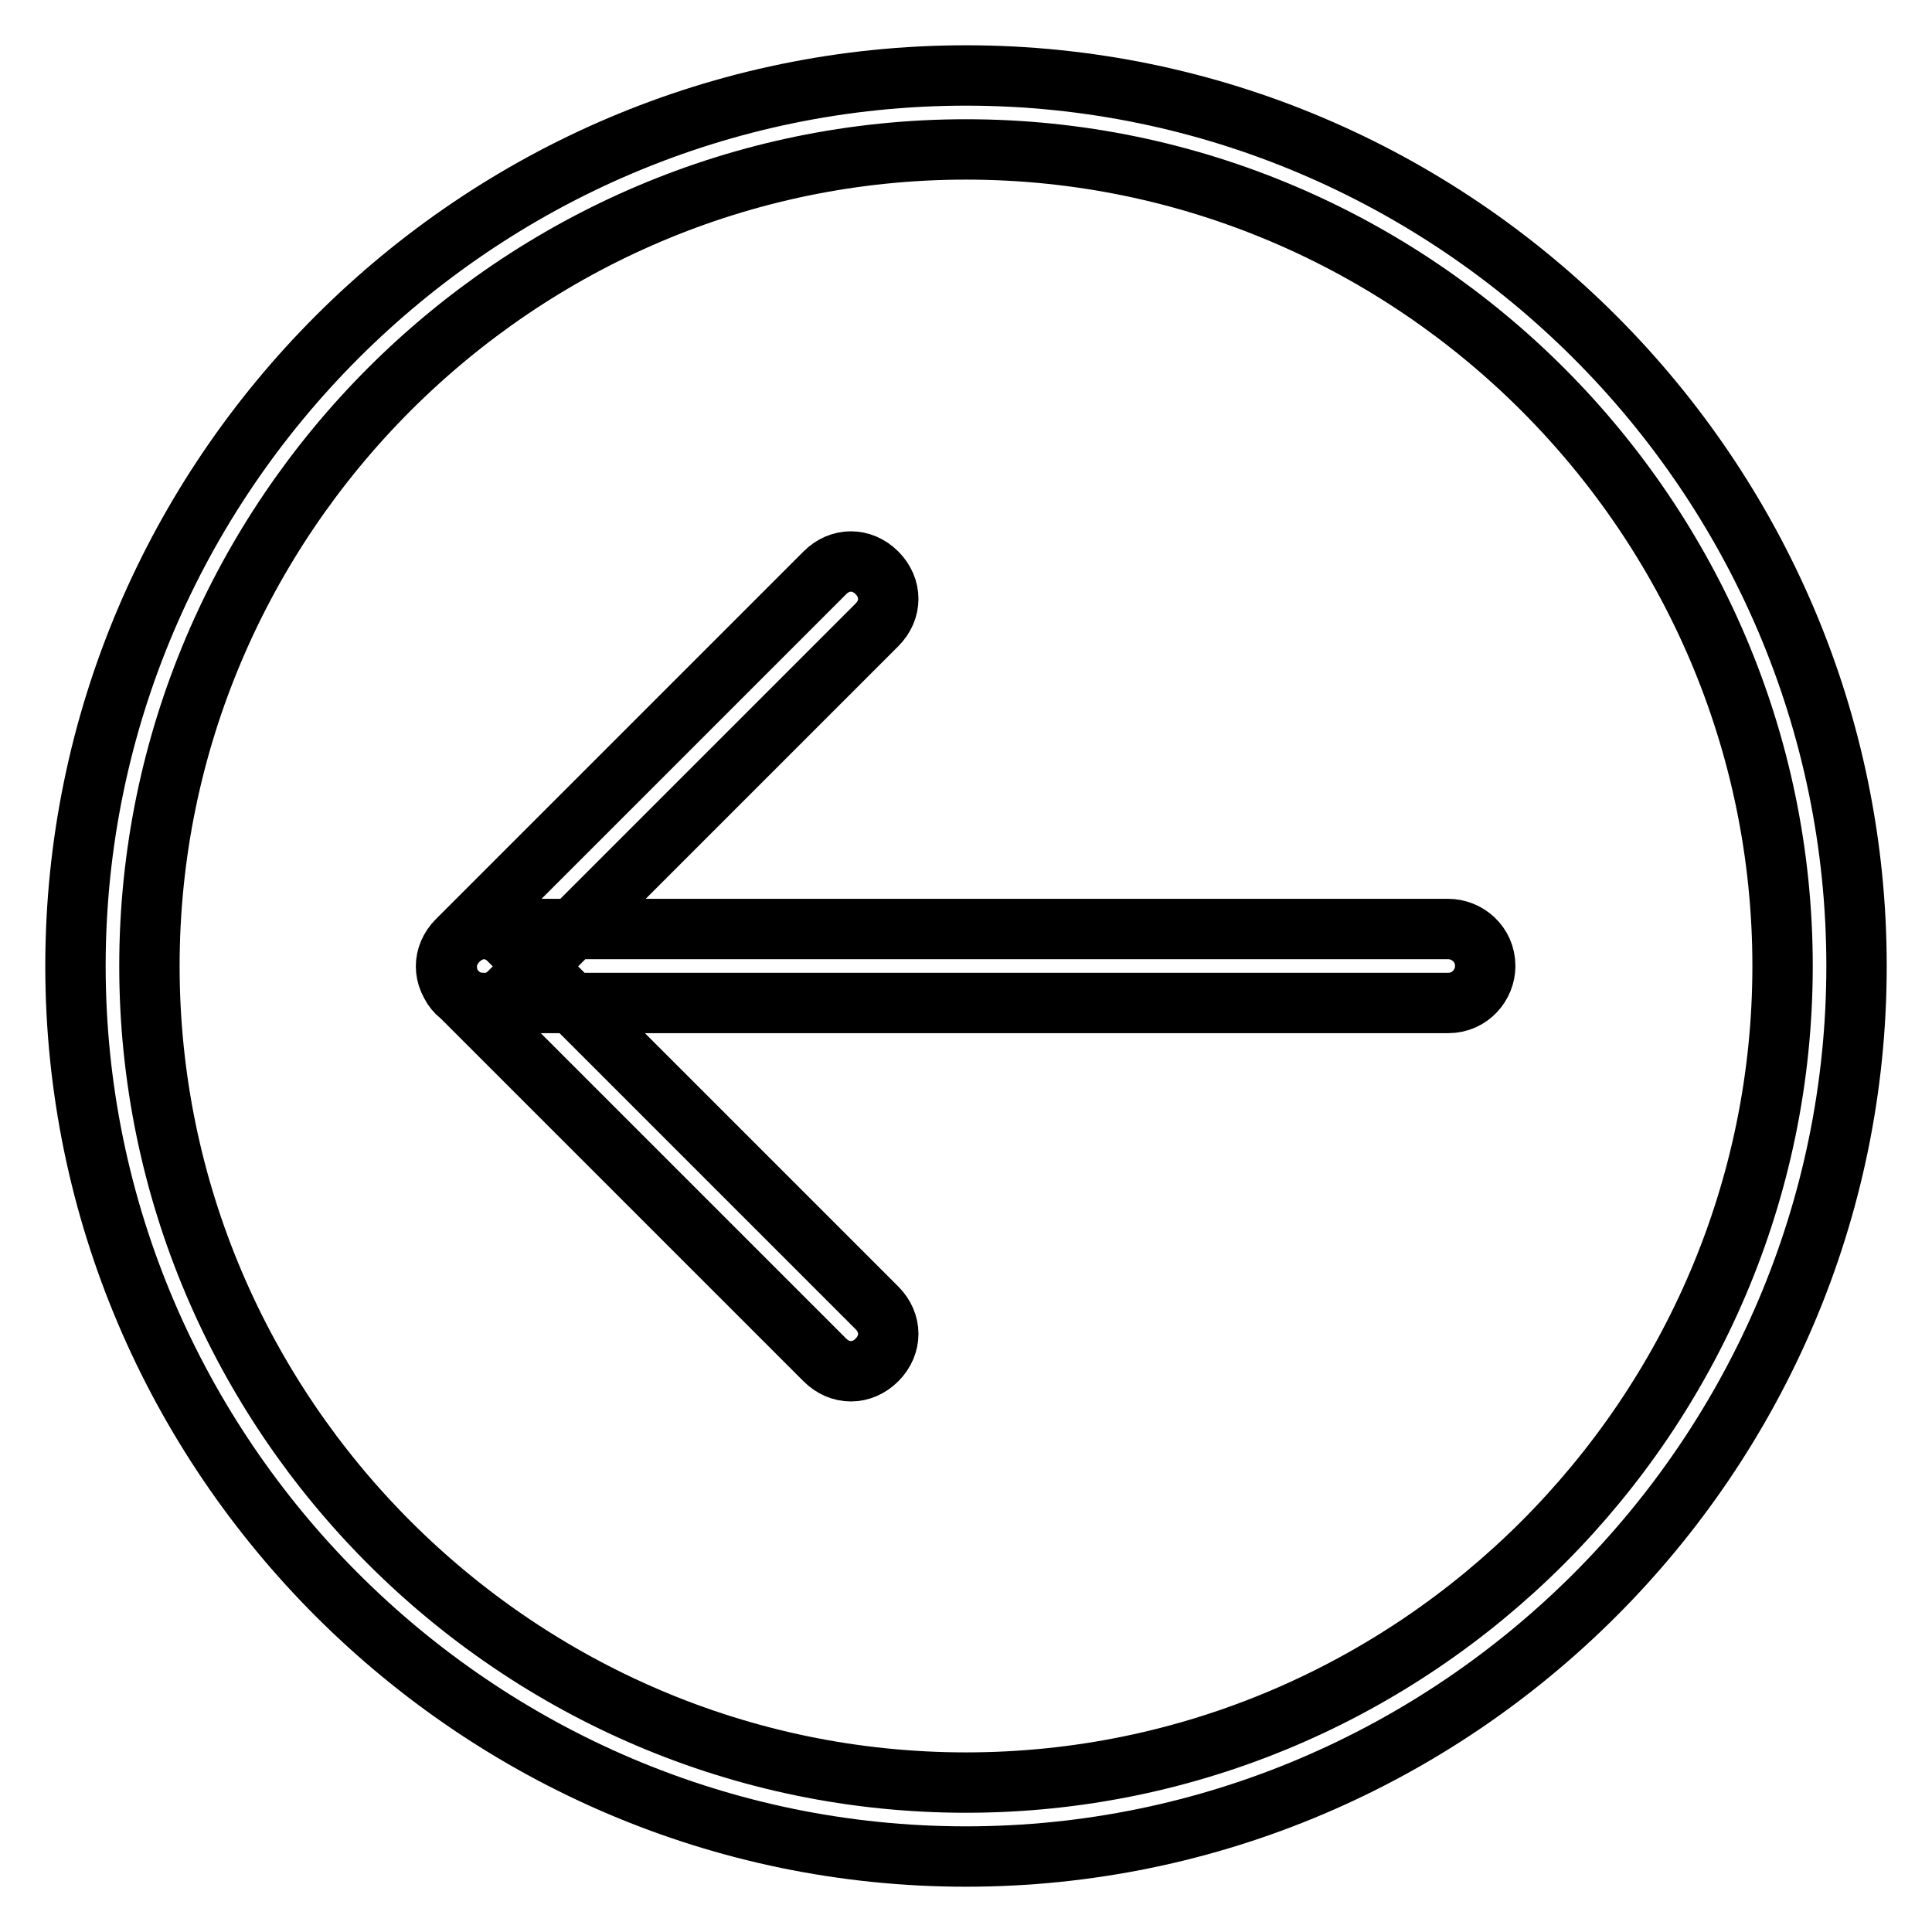<?xml version="1.0" encoding="utf-8"?>
<!-- Svg Vector Icons : http://www.onlinewebfonts.com/icon -->
<!DOCTYPE svg PUBLIC "-//W3C//DTD SVG 1.1//EN" "http://www.w3.org/Graphics/SVG/1.1/DTD/svg11.dtd">
<svg version="1.1" xmlns="http://www.w3.org/2000/svg" xmlns:xlink="http://www.w3.org/1999/xlink" x="0px" y="0px" viewBox="0 0 256 256" enable-background="new 0 0 256 256" xml:space="preserve">
<g> <path stroke-width="8" fill-opacity="0" stroke="#000000"  d="M128,246c-64.9,0-118-53.1-118-118C10,63.1,63.1,10,128,10c64.9,0,118,53.1,118,118 C246,192.9,192.9,246,128,246z M128,19.8C68.5,19.8,19.8,68.5,19.8,128c0,59.5,48.7,108.2,108.2,108.2 c59.5,0,108.2-48.7,108.2-108.2C236.2,68.5,187.5,19.8,128,19.8z M64.1,123.1h127.8c2.5,0,4.9,2,4.9,4.9c0,2.5-2,4.9-4.9,4.9H64.1 c-2.9,0-4.9-2-4.9-4.9C59.2,125.5,61.6,123.1,64.1,123.1z M116.2,82.8l-48.7,48.7c-2,2-4.9,2-6.9,0c-2-2-2-4.9,0-6.9l48.7-48.7 c2-2,4.9-2,6.9,0C118.2,77.9,118.2,80.8,116.2,82.8z M67.5,124.6l48.7,48.7c2,2,2,4.9,0,6.9c-2,2-4.9,2-6.9,0l-48.7-48.7 c-2-2-2-4.9,0-6.9C62.6,122.6,65.6,122.6,67.5,124.6z"/></g>
</svg>